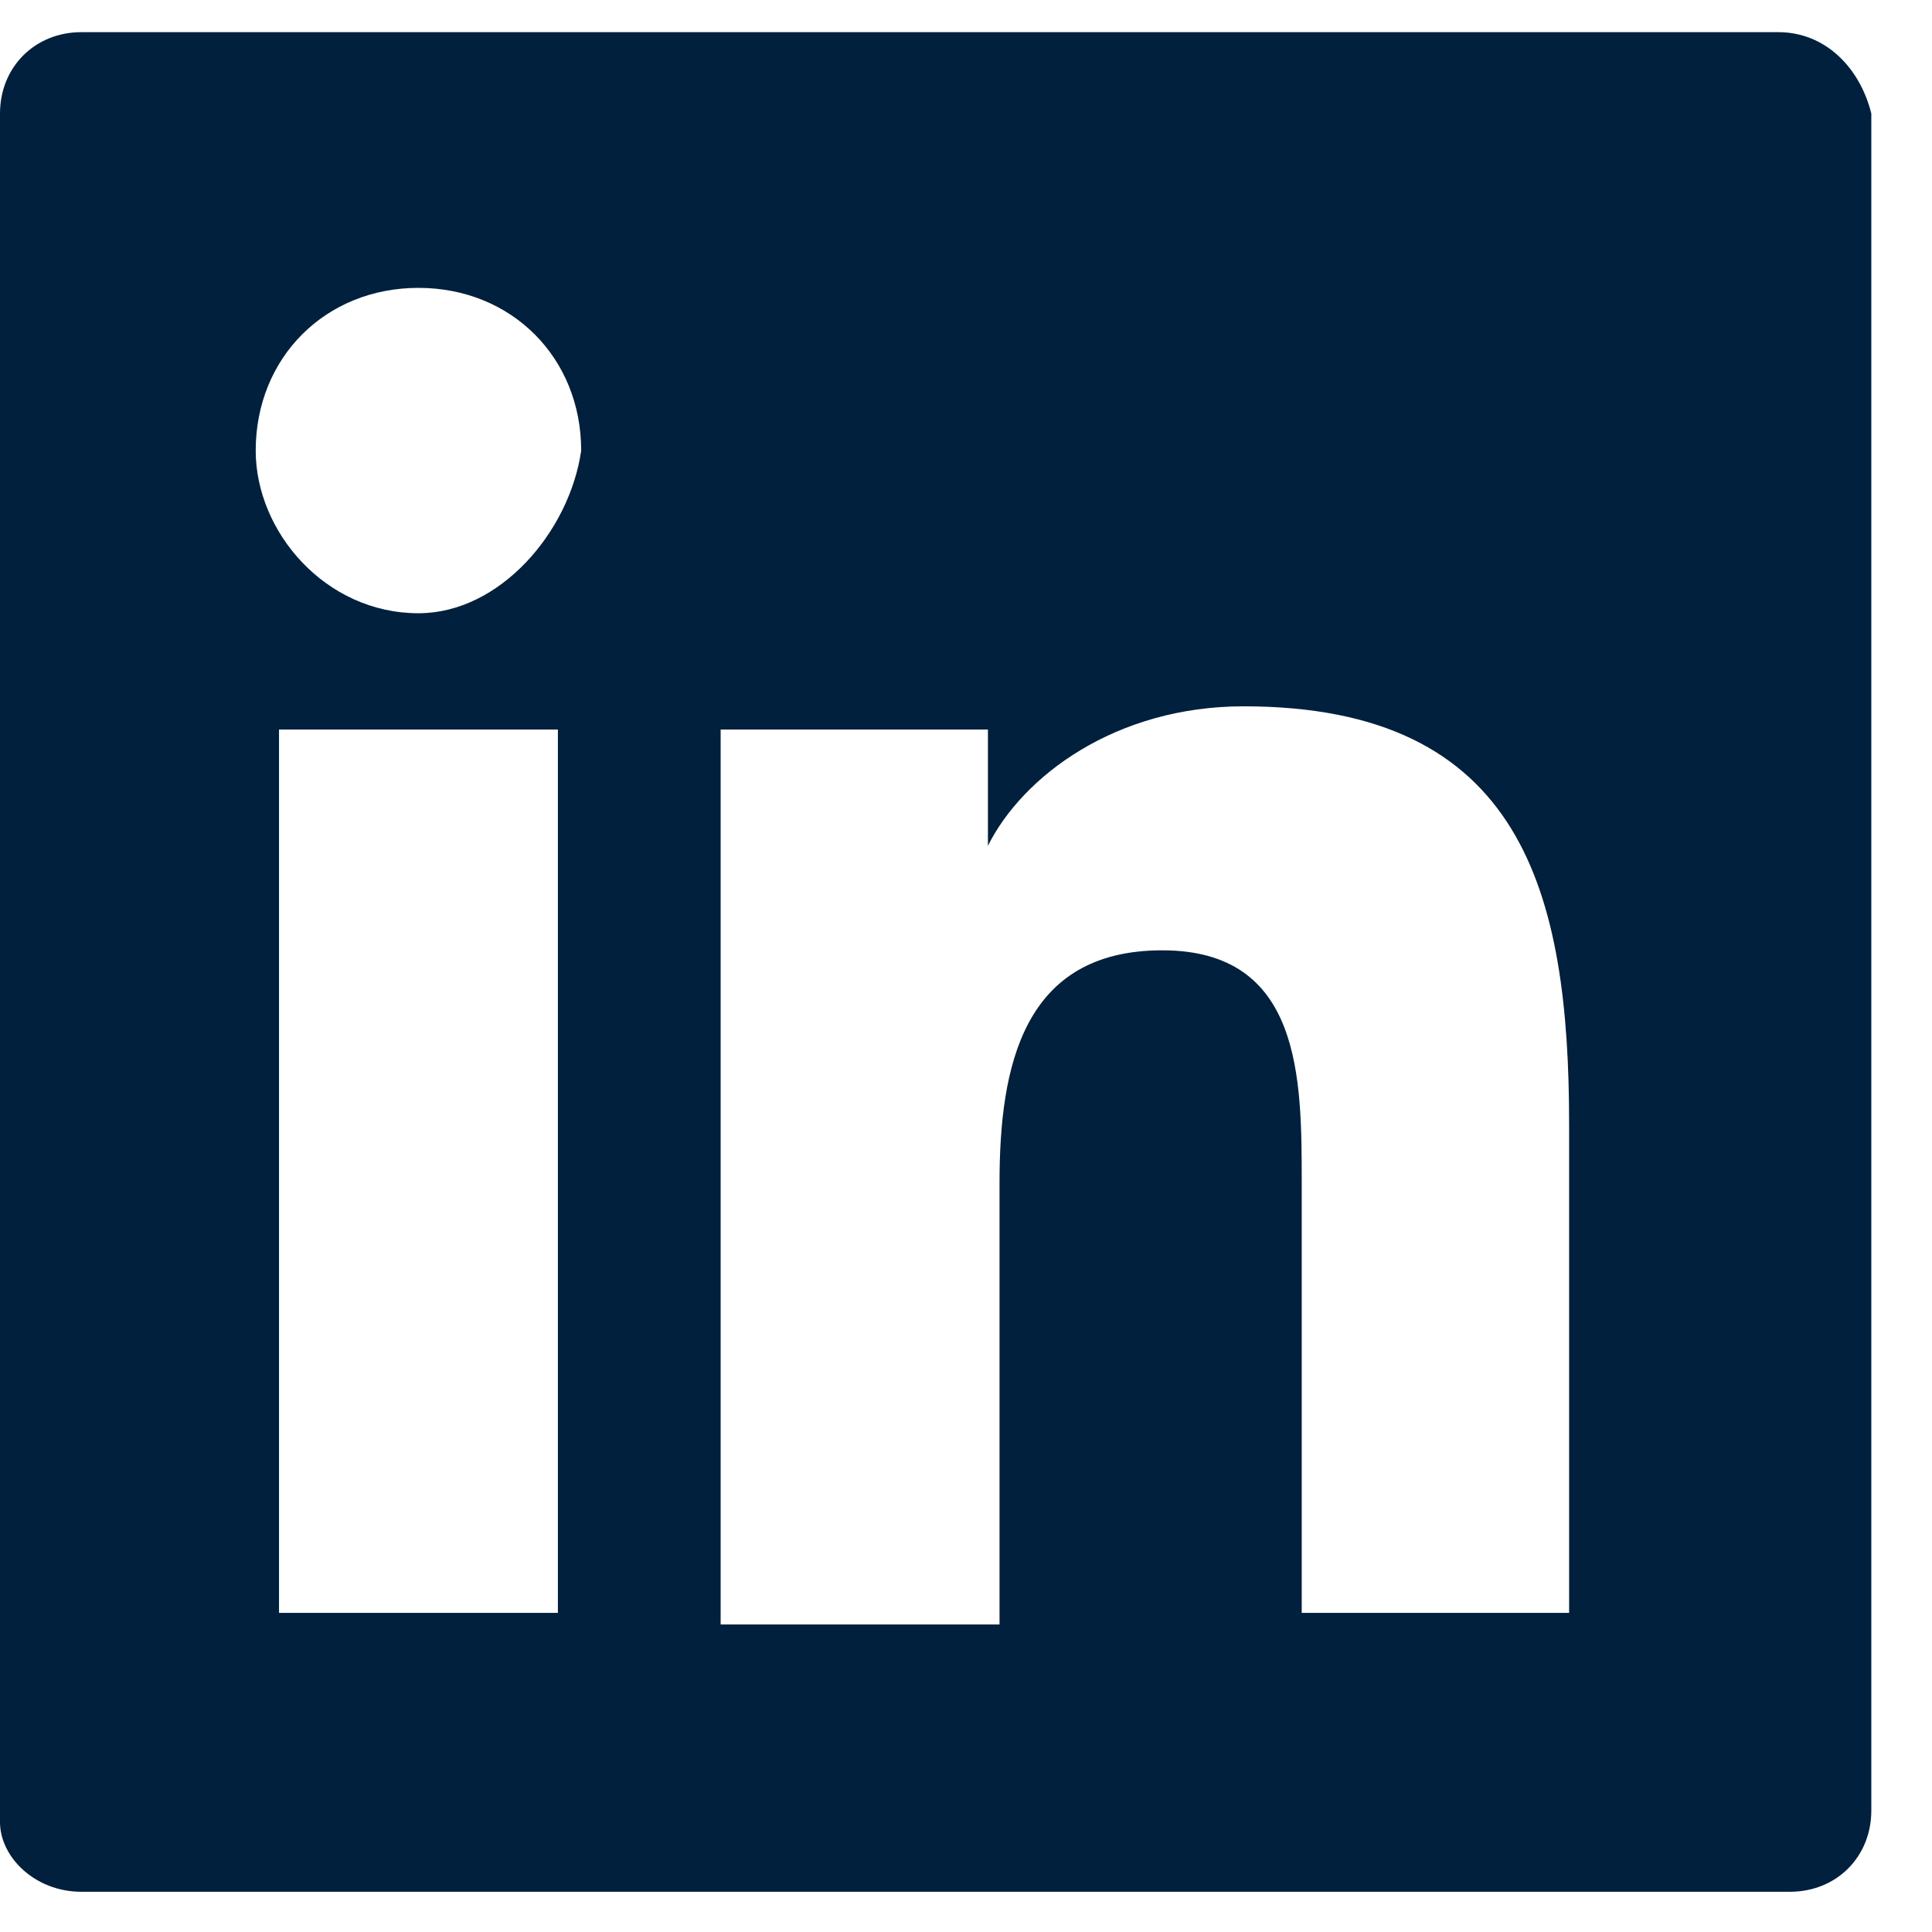 <svg width="17" height="17" viewBox="0 0 17 17" fill="none" xmlns="http://www.w3.org/2000/svg">
<path d="M15.648 0.283H0.716C0.307 0.283 0 0.59 0 0.999V16.033C0 16.34 0.307 16.646 0.716 16.646H15.75C16.159 16.646 16.466 16.34 16.466 15.931V0.999C16.364 0.59 16.057 0.283 15.648 0.283ZM4.807 14.192H2.455V6.419H4.909V14.192H4.807ZM3.682 5.396C2.864 5.396 2.25 4.68 2.25 3.965C2.25 3.146 2.864 2.533 3.682 2.533C4.5 2.533 5.114 3.146 5.114 3.965C5.011 4.68 4.398 5.396 3.682 5.396ZM13.909 14.192H11.454V10.408C11.454 9.487 11.454 8.362 10.227 8.362C9 8.362 8.795 9.385 8.795 10.408V14.294H6.341V6.419H8.693V7.442C9 6.828 9.818 6.215 10.943 6.215C13.398 6.215 13.807 7.851 13.807 9.896V14.192H13.909Z" fill="#00203D"/>
</svg>
